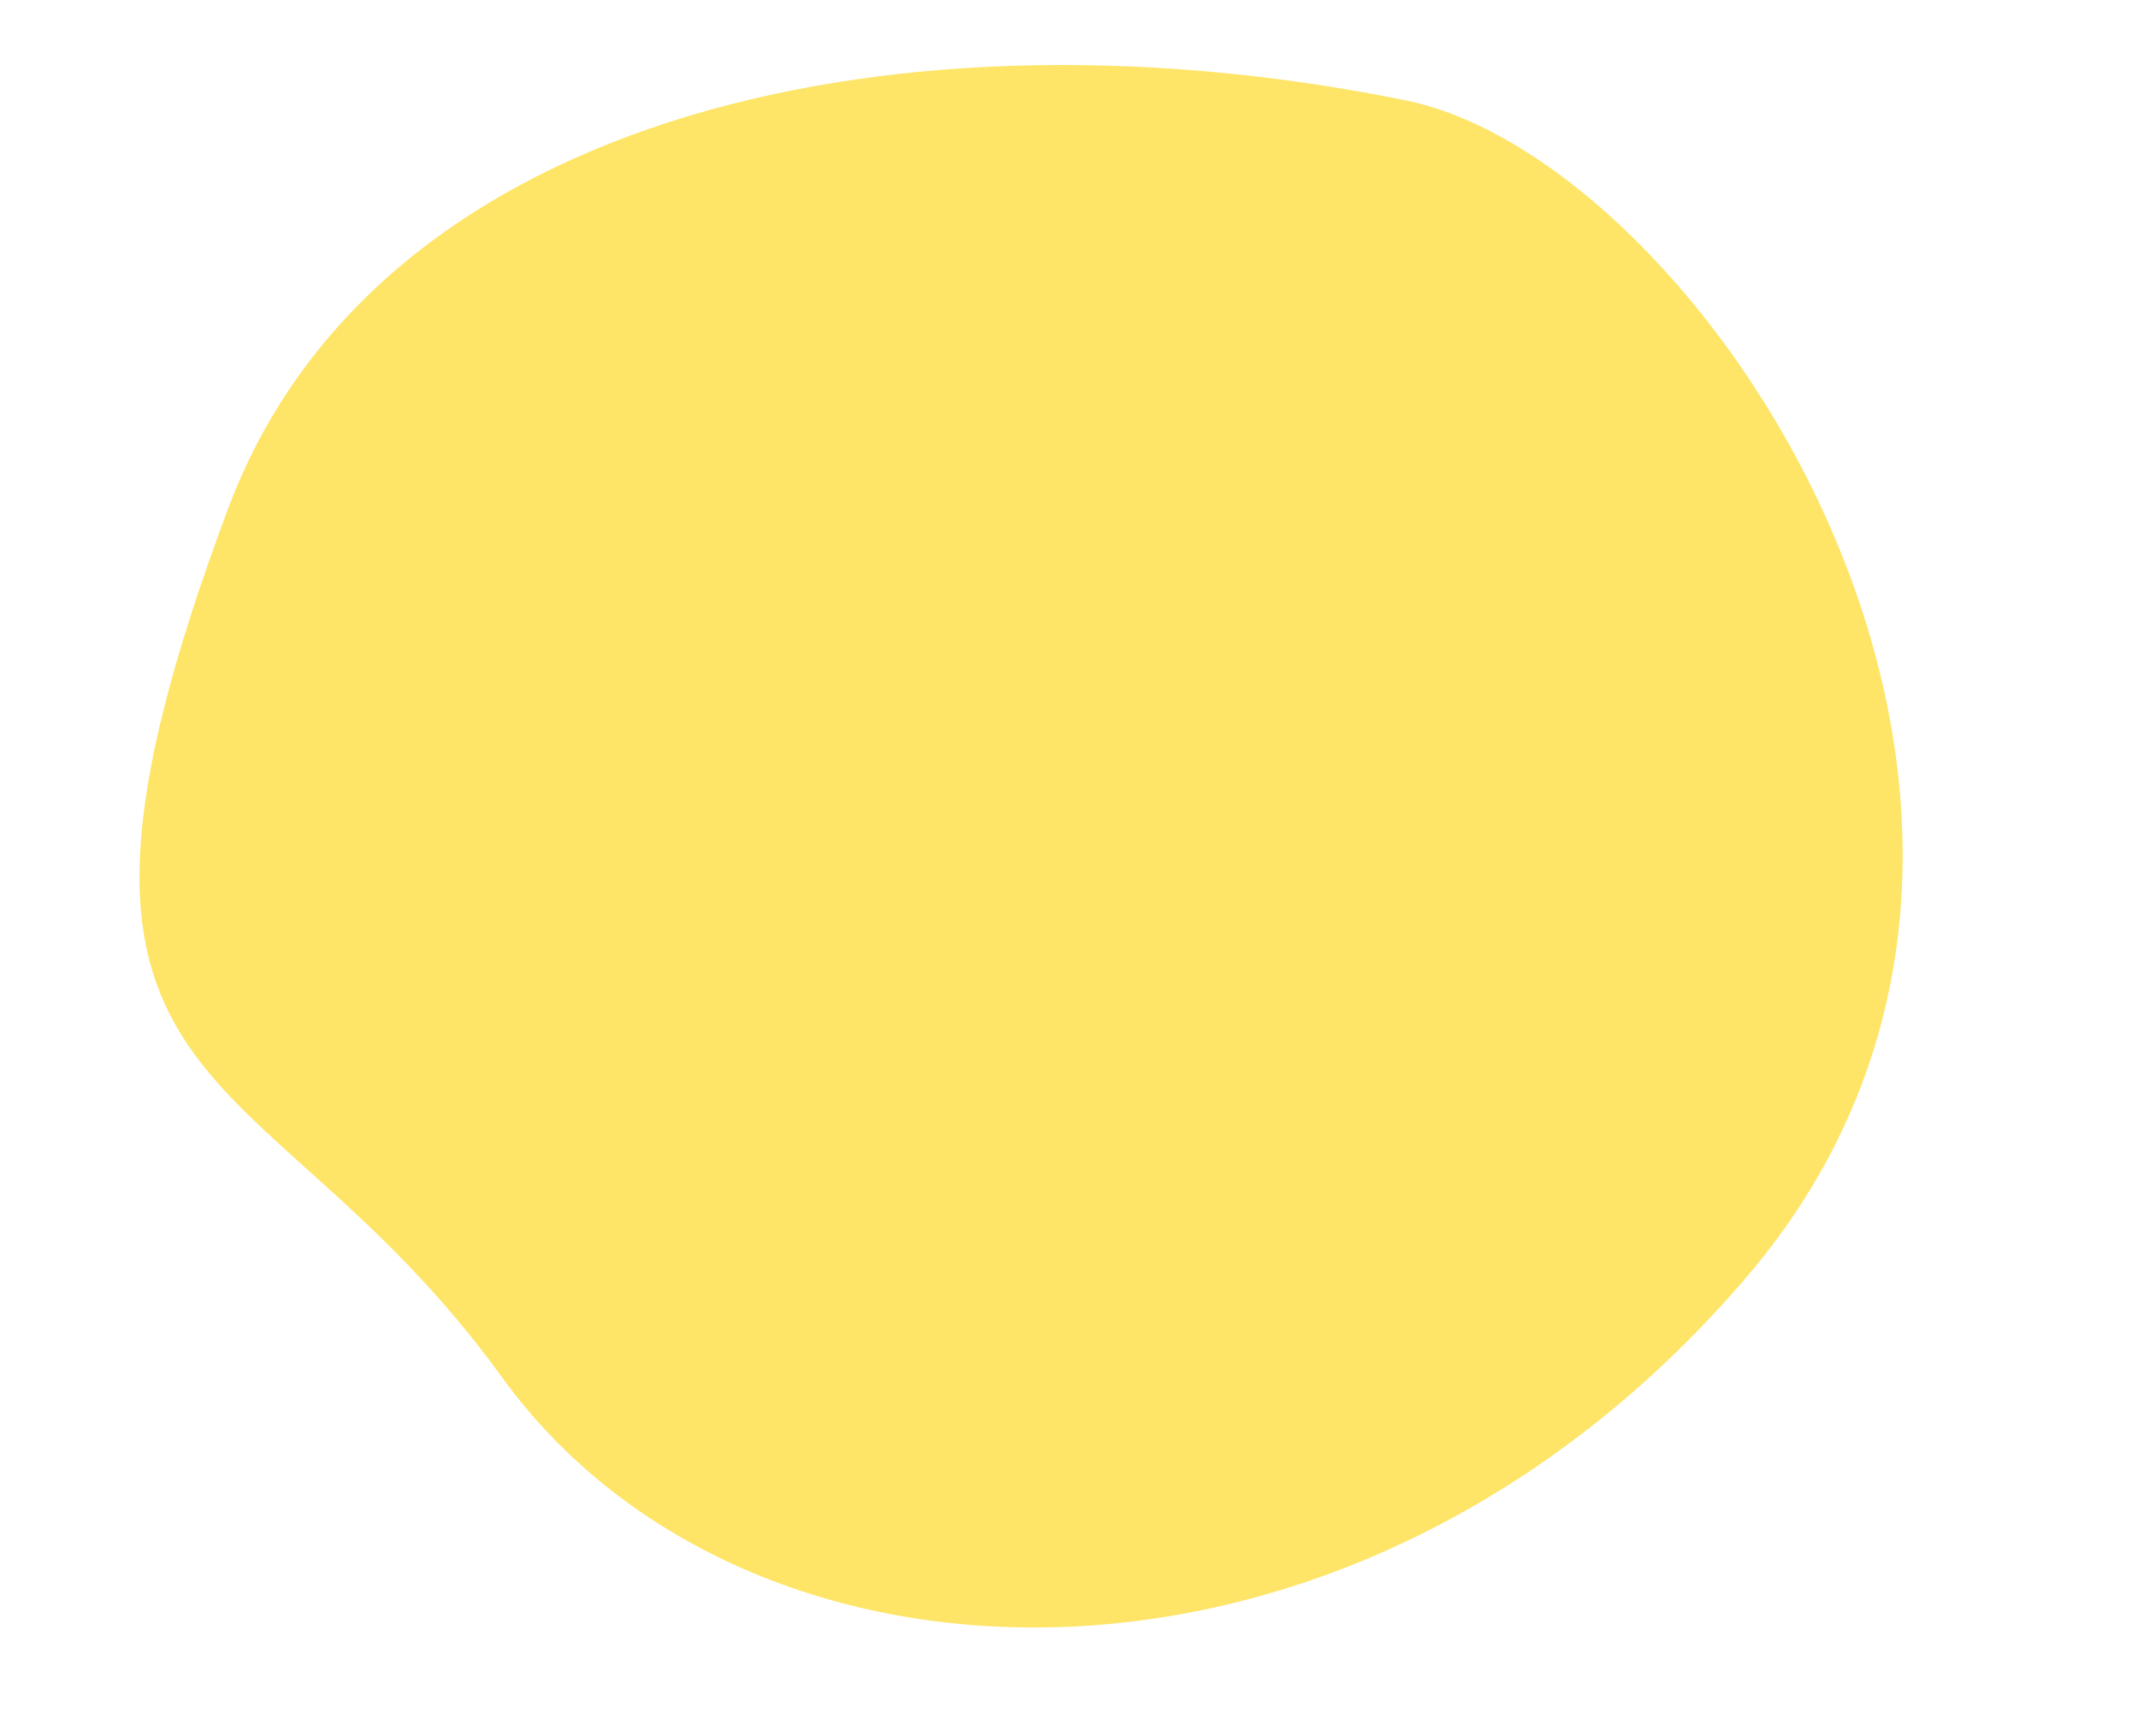 <?xml version="1.0" encoding="UTF-8" standalone="no"?><svg xmlns="http://www.w3.org/2000/svg" xmlns:xlink="http://www.w3.org/1999/xlink" fill="#000000" height="552.7" preserveAspectRatio="xMidYMid meet" version="1" viewBox="-44.4 -20.7 680.7 552.7" width="680.7" zoomAndPan="magnify"><g data-name="Layer 2"><g data-name="Layer 1" id="change1_1"><path d="M28.21,141.27c47.95-128.07,218-162,375-130C499.14,30.83,636.3,240.36,511.48,386.14s-317.73,139.9-396,31.74S-44.42,335.26,28.21,141.27Z" fill="#fee568"/></g></g></svg>